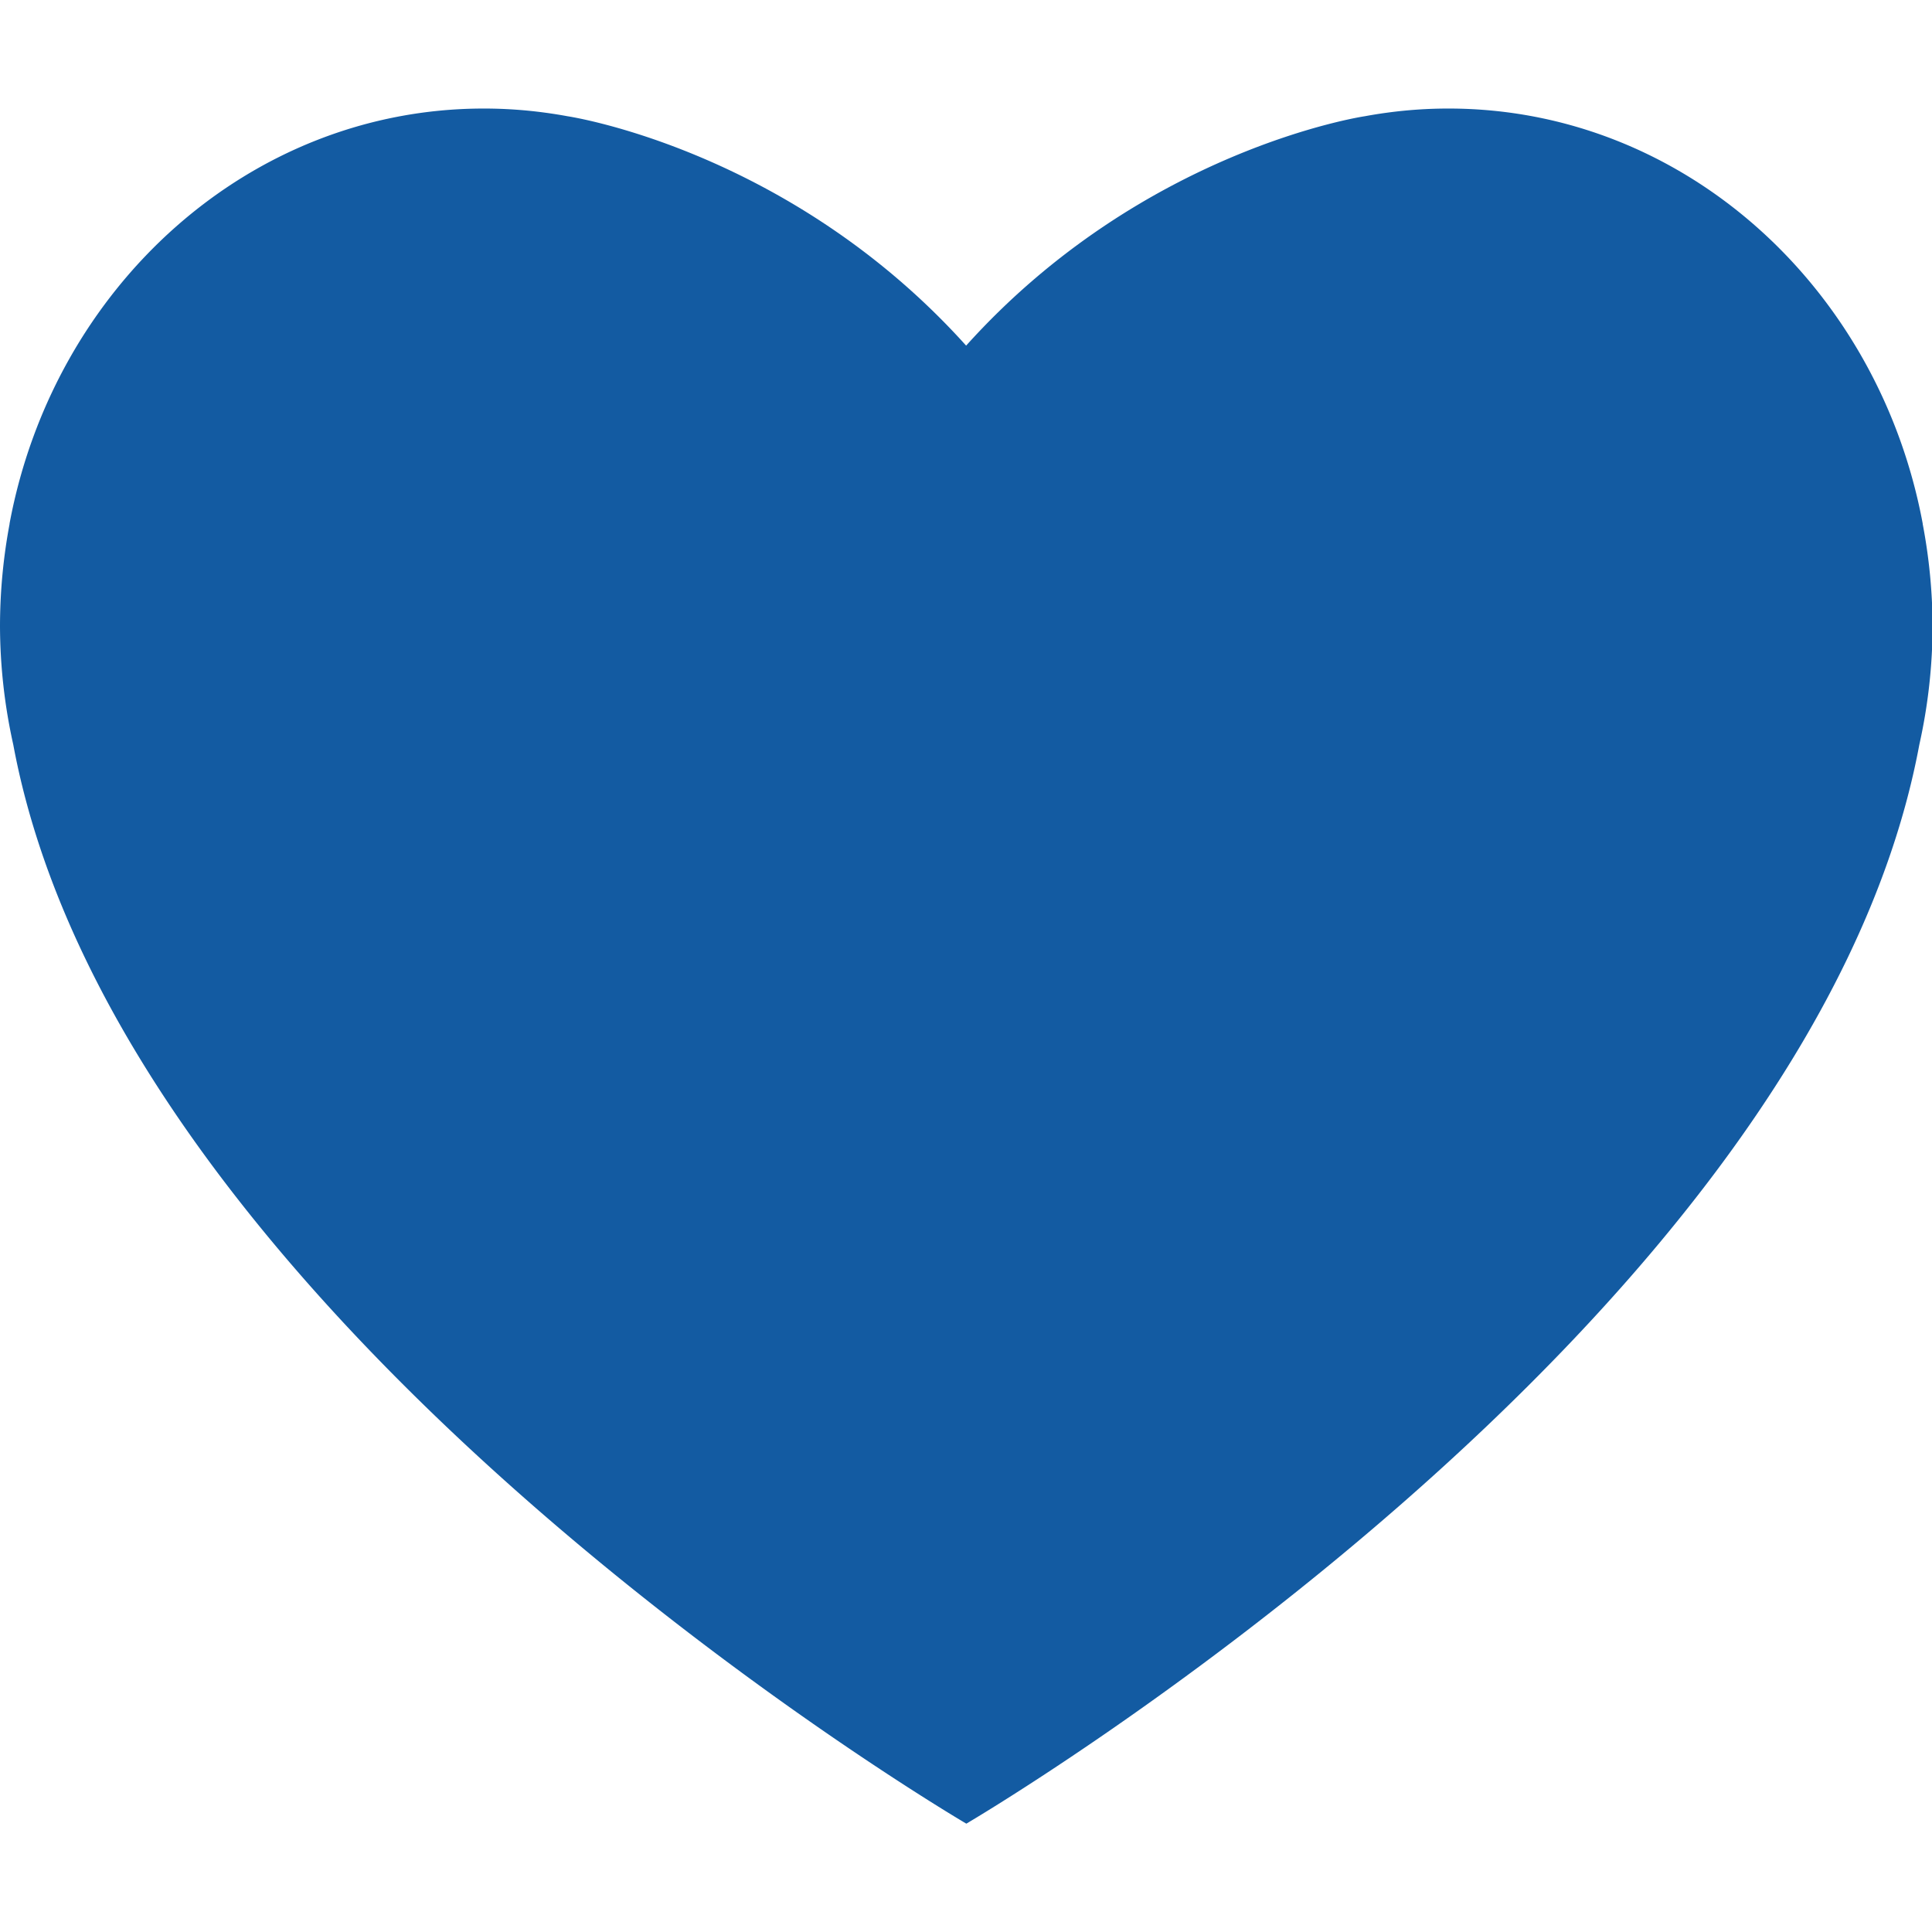 <svg height='100px' width='100px'  fill="#135ba2" xmlns="http://www.w3.org/2000/svg" data-name="Слой 3" viewBox="0 0 290.84 258.16" x="0px" y="0px"><title>1</title><path d="M294.15,83.46s0,0,0-.07h0c-6.65-35.63-36.08-62.47-71.38-62.47a68.57,68.57,0,0,0-9.23.62q-1.71.23-3.39.54h0s-33.37,4.93-60,34.53c-26.64-29.6-60-34.53-60-34.53h0q-1.68-.31-3.39-.54a68.57,68.57,0,0,0-9.23-.62c-35.3,0-64.73,26.84-71.38,62.47h0s0,0,0,.07A83.85,83.85,0,0,0,4.71,98.69a83,83,0,0,0,2,18c16.4,88.05,143.47,162.42,143.47,162.42s127.06-74.37,143.46-162.42a83,83,0,0,0,2-18A83.85,83.85,0,0,0,294.15,83.46Z" transform="translate(-4.71 -20.92)"></path></svg>